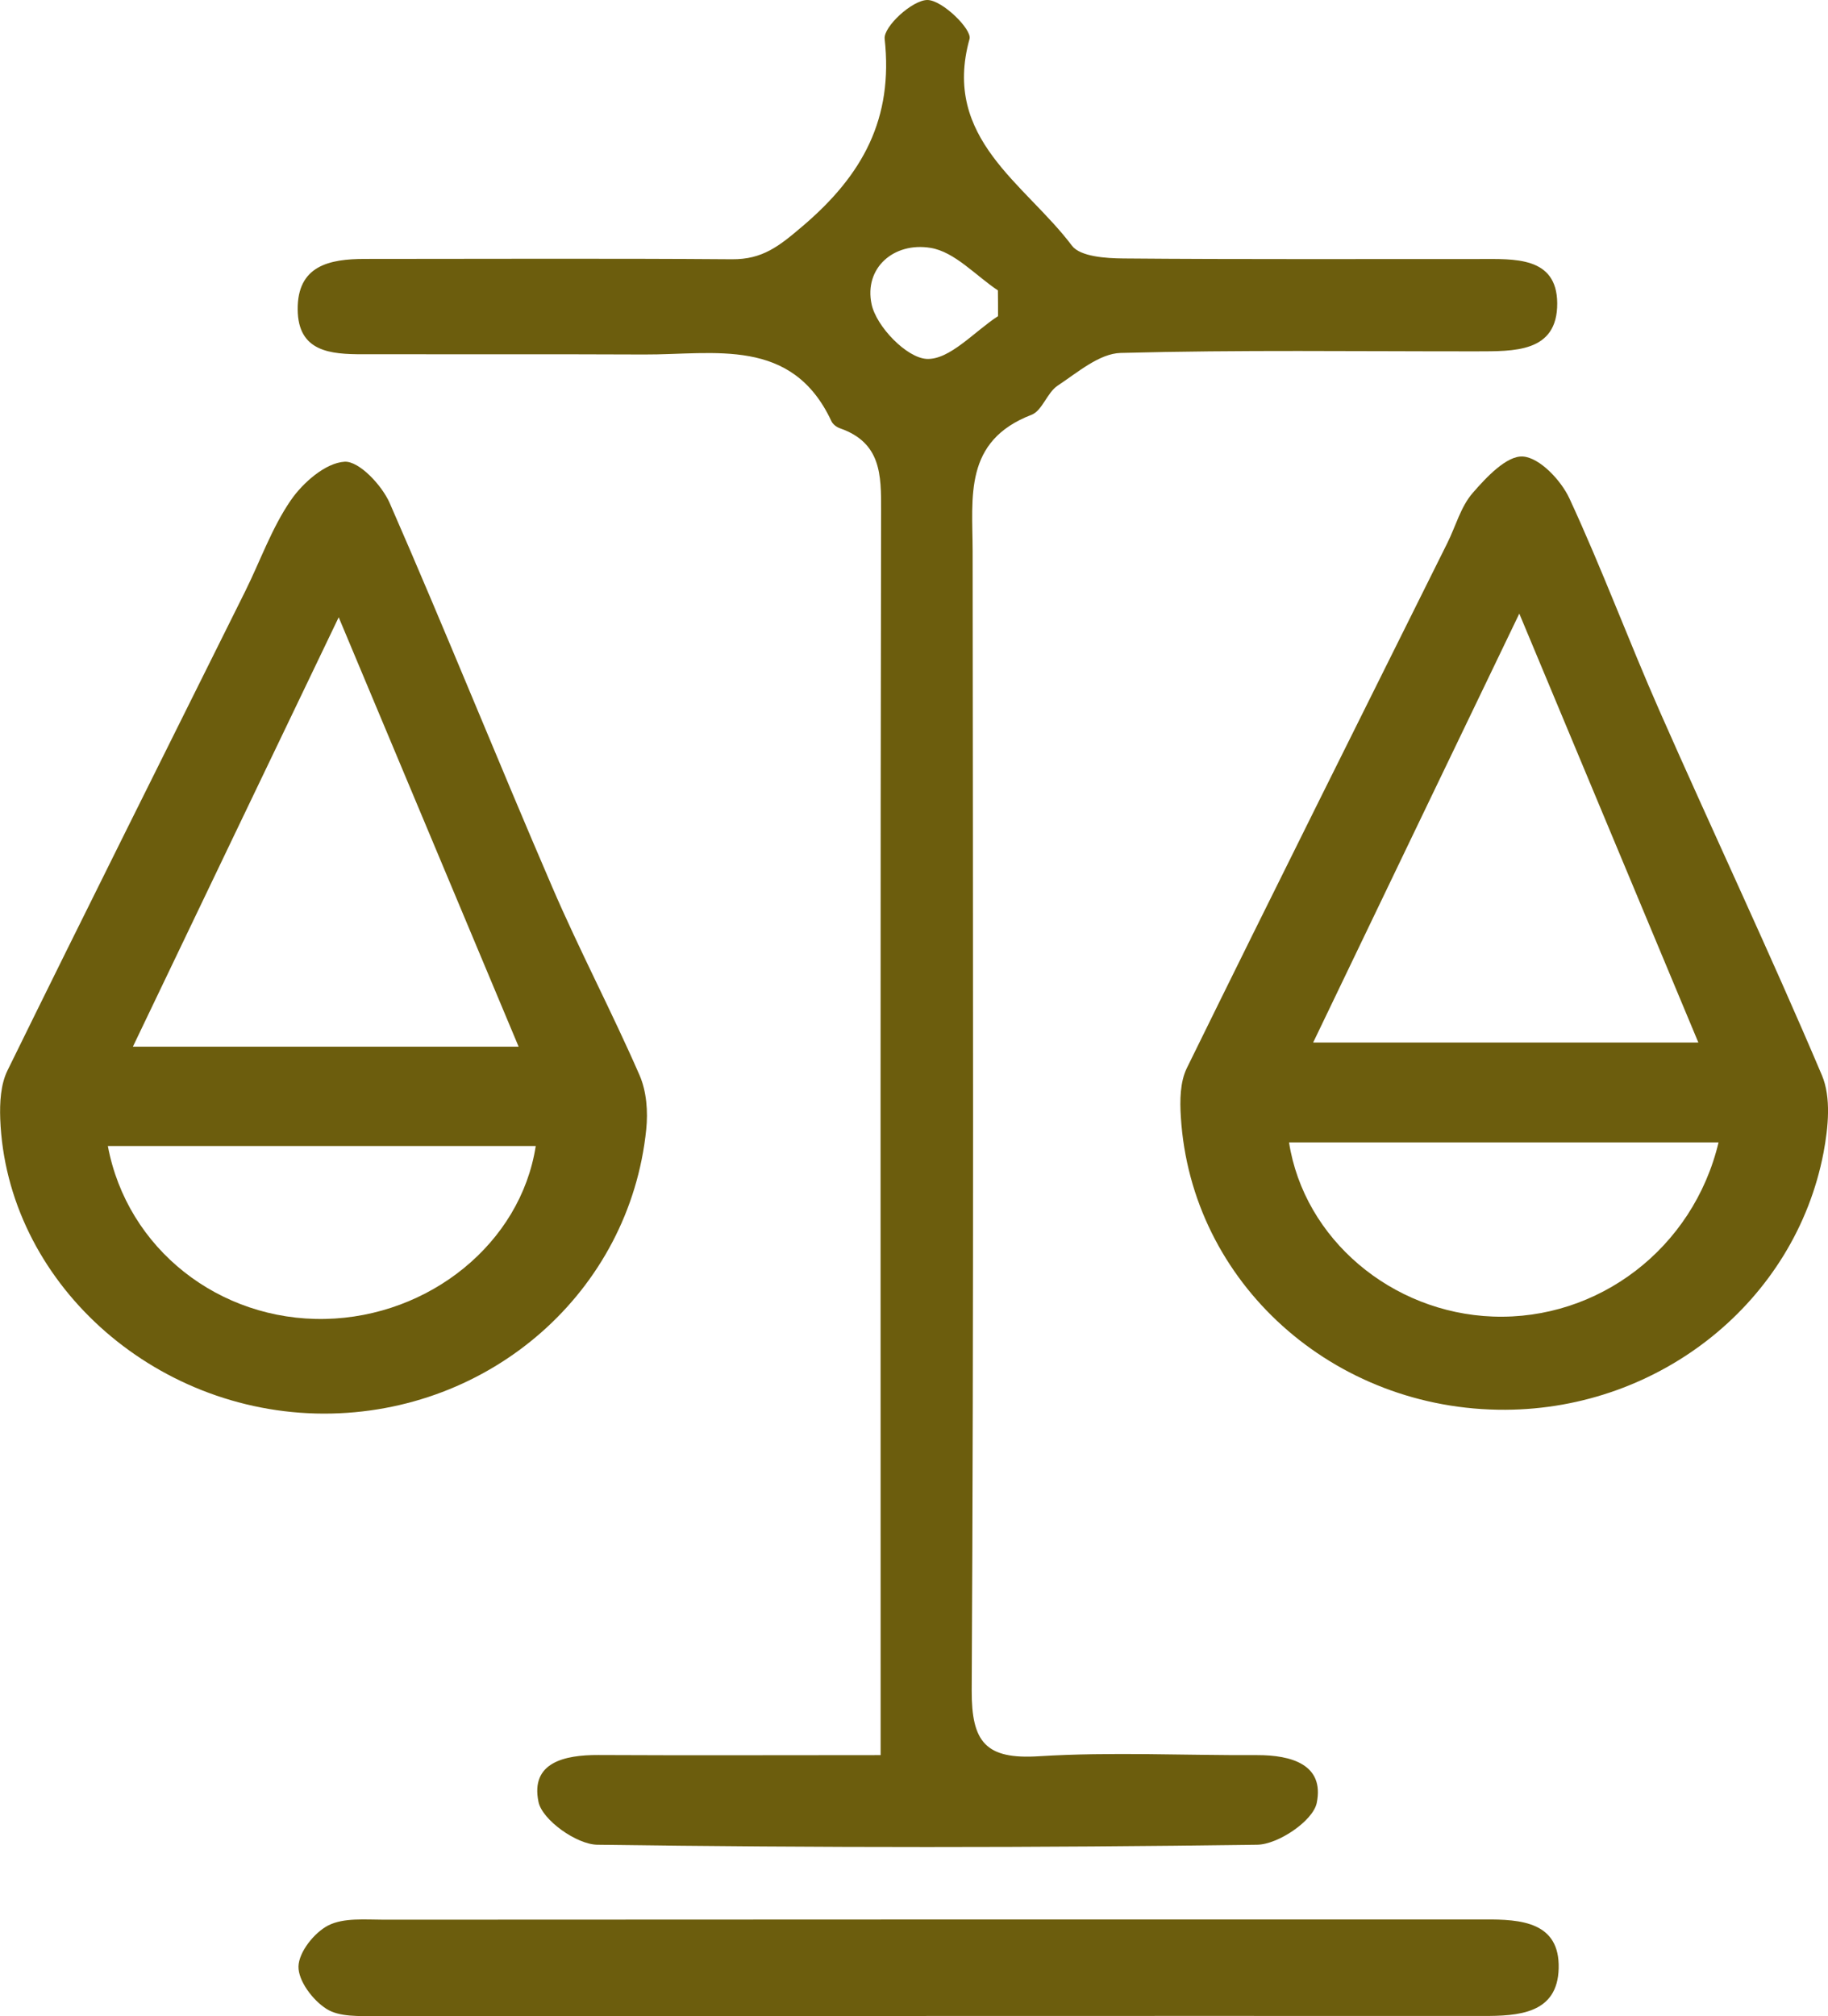 <?xml version="1.0" encoding="UTF-8"?> <svg xmlns="http://www.w3.org/2000/svg" width="39" height="43" viewBox="0 0 39 43" fill="none"><g clip-path="url(#clip0)"><path d="M18.788 37.43C18.788 36.817 18.788 36.419 18.788 36.025C18.788 27.646 18.781 19.265 18.798 10.887C18.801 10.124 18.798 9.44 17.921 9.134C17.85 9.11 17.767 9.048 17.737 8.98C16.894 7.178 15.241 7.567 13.741 7.56C11.742 7.551 9.742 7.558 7.74 7.555C7.052 7.555 6.358 7.505 6.351 6.6C6.344 5.668 7.022 5.522 7.782 5.522C10.394 5.522 13.006 5.509 15.618 5.529C16.267 5.534 16.62 5.252 17.12 4.826C18.418 3.724 19.06 2.522 18.874 0.828C18.847 0.568 19.465 0 19.786 0C20.102 0 20.741 0.628 20.685 0.83C20.09 2.958 21.876 3.918 22.87 5.24C23.047 5.473 23.593 5.509 23.968 5.512C26.499 5.534 29.028 5.522 31.559 5.524C32.301 5.524 33.215 5.464 33.223 6.465C33.23 7.527 32.291 7.49 31.5 7.493C28.969 7.495 26.438 7.459 23.909 7.527C23.454 7.539 22.988 7.945 22.564 8.225C22.339 8.374 22.238 8.756 22.008 8.846C20.555 9.404 20.749 10.598 20.751 11.753C20.758 19.852 20.776 27.952 20.731 36.049C20.727 37.151 21.025 37.527 22.167 37.454C23.711 37.358 25.267 37.438 26.818 37.43C27.55 37.428 28.261 37.63 28.092 38.451C28.013 38.831 27.269 39.337 26.82 39.341C22.128 39.406 17.433 39.406 12.741 39.341C12.3 39.334 11.57 38.814 11.489 38.429C11.313 37.589 12.038 37.425 12.766 37.428C14.716 37.438 16.666 37.43 18.788 37.43ZM21.293 6.742C21.293 6.559 21.293 6.376 21.29 6.193C20.812 5.875 20.369 5.37 19.852 5.286C19.068 5.158 18.431 5.716 18.595 6.487C18.695 6.963 19.345 7.635 19.773 7.654C20.263 7.676 20.785 7.072 21.293 6.742Z" fill="#6C5D0D"></path><path d="M6.91 30.147C3.254 30.142 0.137 27.316 0.005 23.862C-0.007 23.516 0.012 23.126 0.162 22.825C1.838 19.41 3.541 16.011 5.234 12.605C5.555 11.958 5.797 11.262 6.202 10.672C6.461 10.294 6.944 9.871 7.351 9.847C7.659 9.828 8.147 10.347 8.314 10.728C9.502 13.443 10.607 16.194 11.781 18.916C12.364 20.271 13.055 21.578 13.645 22.931C13.795 23.275 13.827 23.708 13.787 24.089C13.432 27.547 10.463 30.149 6.91 30.147ZM11.065 22.322C9.776 19.244 8.551 16.326 7.226 13.164C5.697 16.35 4.293 19.277 2.835 22.322C5.672 22.322 8.272 22.322 11.065 22.322ZM2.301 24.44C2.712 26.635 4.678 28.173 6.937 28.128C9.164 28.082 11.109 26.51 11.43 24.44C8.387 24.44 5.349 24.44 2.301 24.44Z" fill="#6C5D0D"></path><path d="M32.12 30.065C28.447 30.084 25.409 27.355 25.193 23.819C25.171 23.473 25.174 23.075 25.323 22.774C27.158 19.037 29.023 15.311 30.878 11.582C31.057 11.224 31.164 10.807 31.419 10.514C31.711 10.177 32.147 9.712 32.492 9.736C32.848 9.76 33.303 10.242 33.482 10.627C34.173 12.117 34.744 13.659 35.406 15.161C36.55 17.756 37.763 20.322 38.87 22.931C39.071 23.405 39.005 24.045 38.905 24.58C38.299 27.747 35.43 30.048 32.12 30.065ZM32.414 13.086C30.878 16.278 29.464 19.217 28.016 22.233C30.831 22.233 33.475 22.233 36.234 22.233C34.969 19.205 33.752 16.293 32.414 13.086ZM36.665 24.363C33.571 24.363 30.542 24.363 27.501 24.363C27.825 26.428 29.692 27.997 31.85 28.077C34.095 28.161 36.124 26.628 36.665 24.363Z" fill="#6C5D0D"></path><path d="M19.766 43C15.853 43 11.94 43.002 8.03 42.995C7.667 42.995 7.238 43.017 6.964 42.841C6.672 42.656 6.361 42.244 6.368 41.936C6.376 41.63 6.702 41.217 7.003 41.062C7.334 40.894 7.794 40.94 8.196 40.94C15.858 40.935 23.522 40.935 31.184 40.935C31.348 40.935 31.51 40.935 31.674 40.935C32.448 40.93 33.279 40.988 33.254 41.977C33.23 42.947 32.397 42.995 31.625 42.993C27.67 42.99 23.718 42.993 19.764 42.993C19.766 42.995 19.766 42.998 19.766 43Z" fill="#6C5D0D"></path></g><defs><clipPath id="clip0"><rect width="39" height="43" fill="white"></rect></clipPath></defs></svg> 
